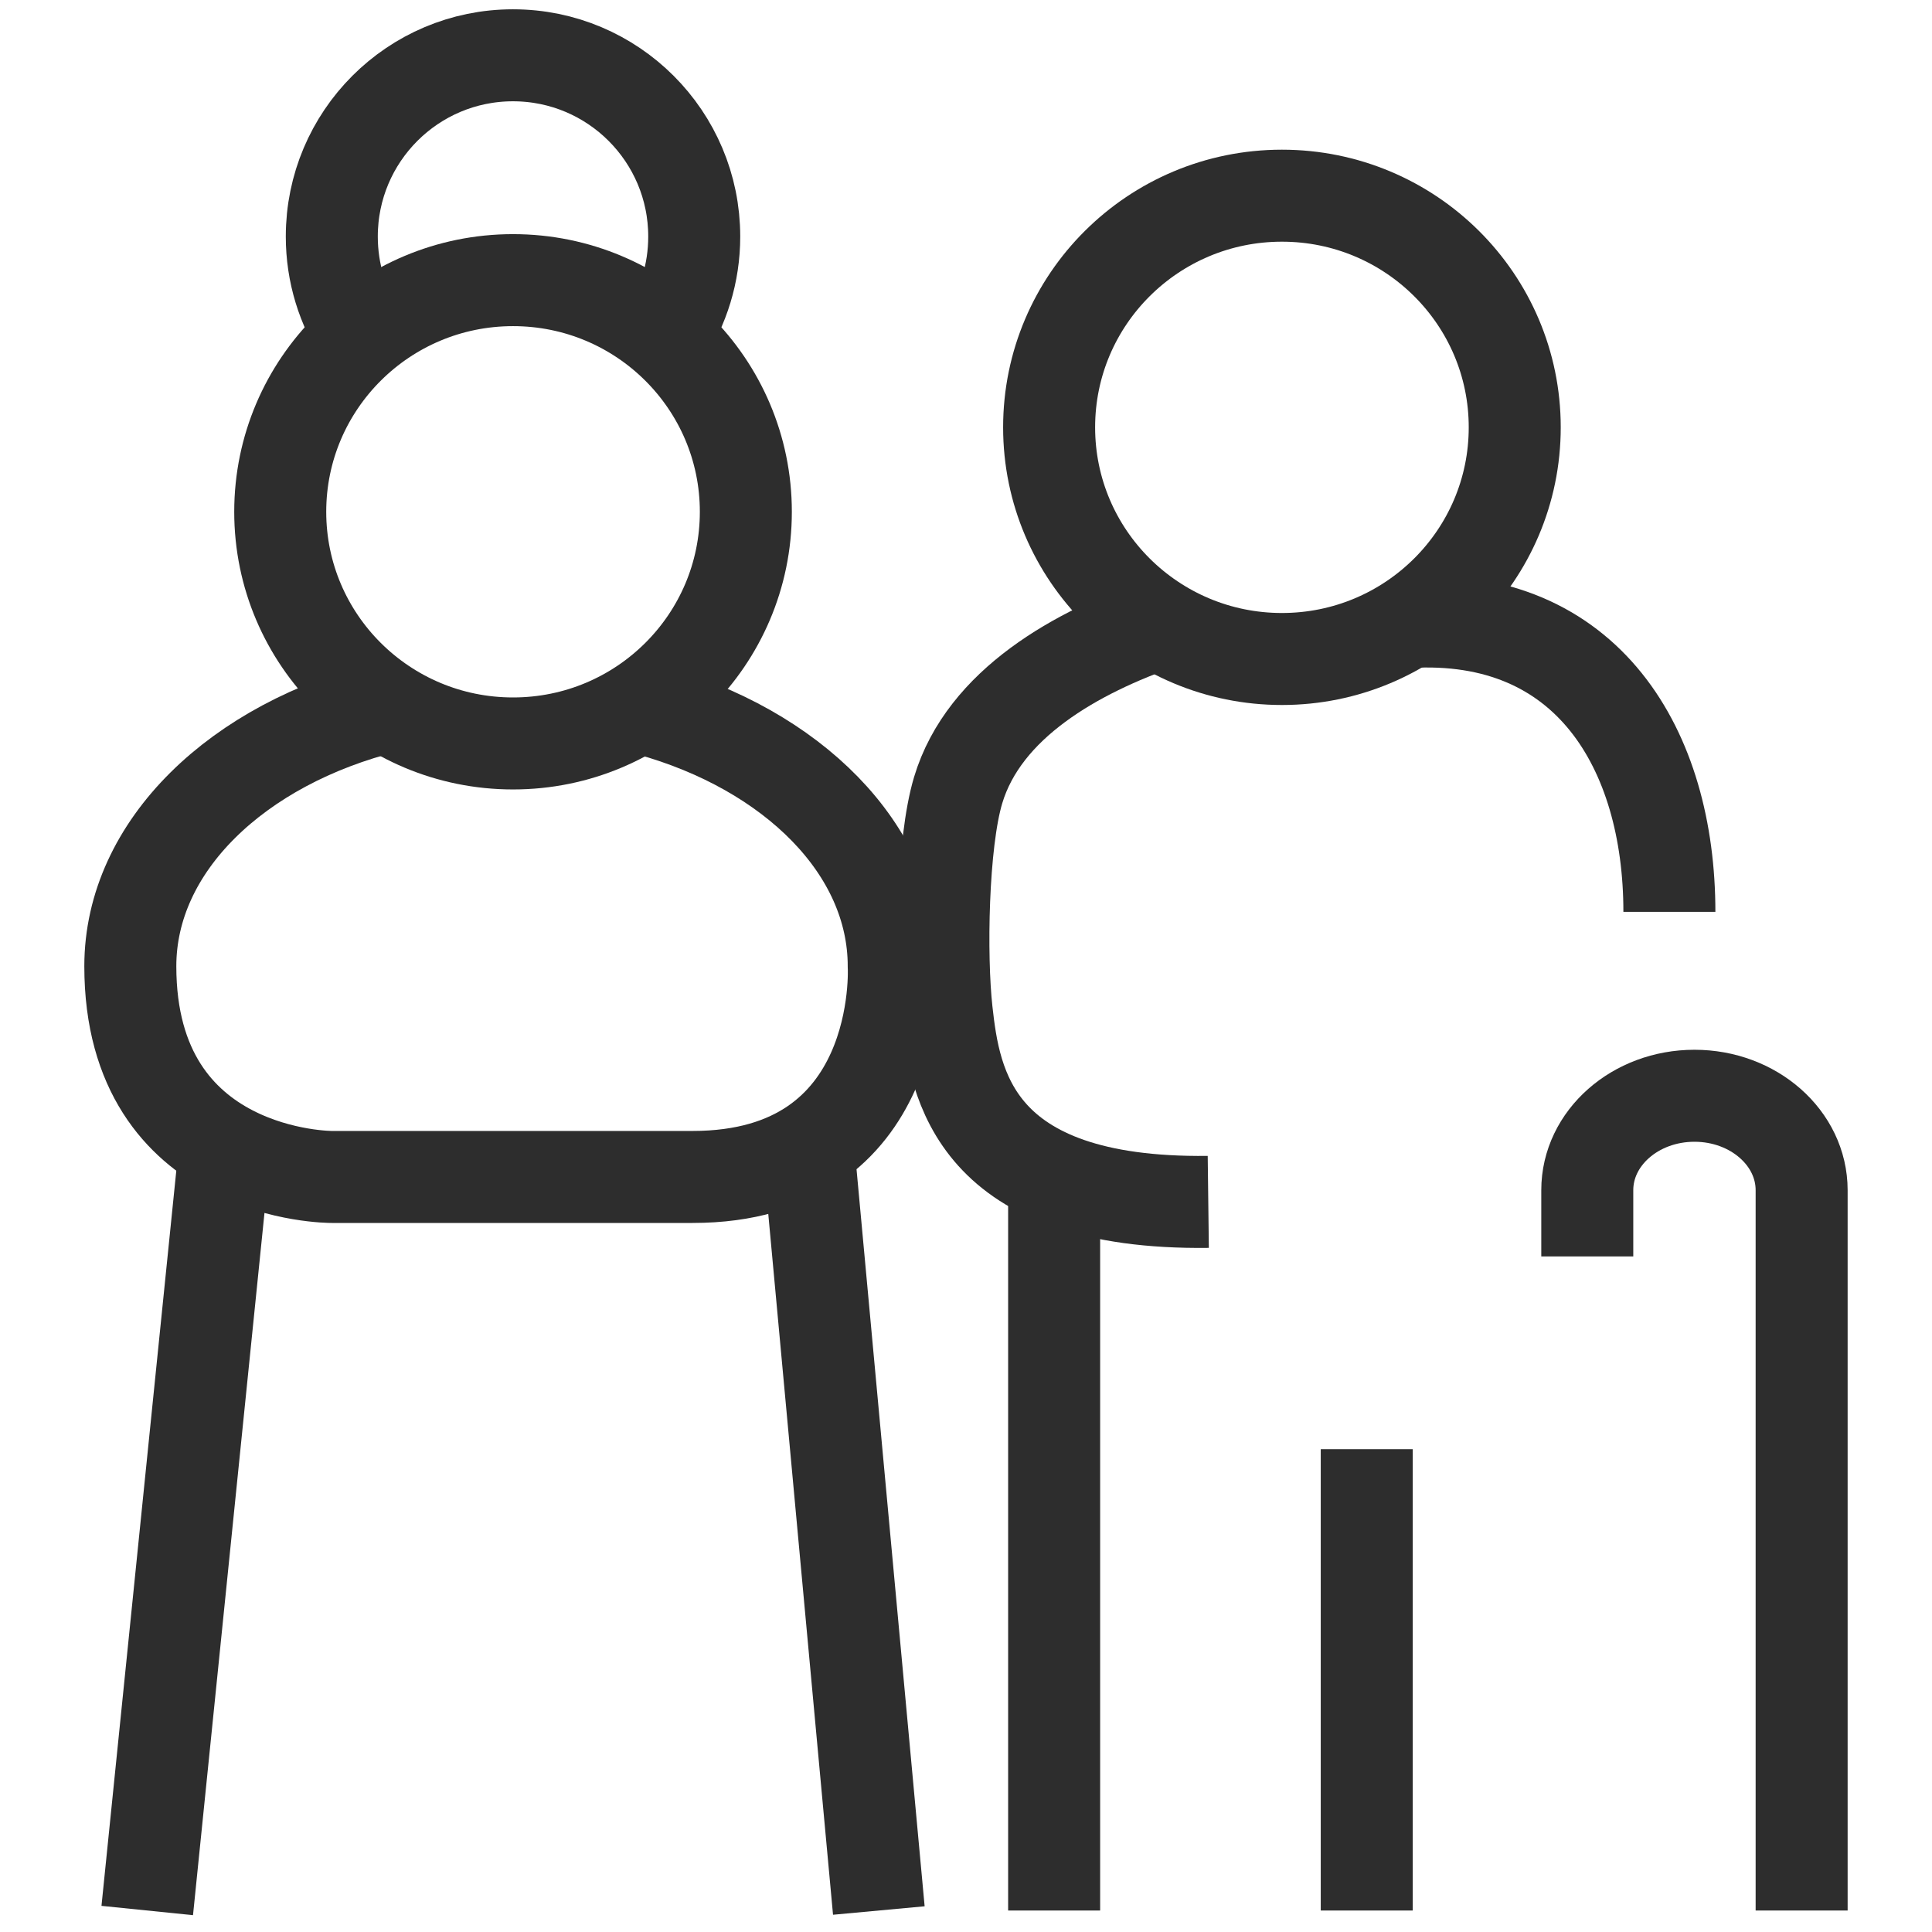 <?xml version="1.0" encoding="utf-8"?>
<!-- Generator: Adobe Illustrator 26.5.0, SVG Export Plug-In . SVG Version: 6.00 Build 0)  -->
<svg version="1.1" id="Layer_1" xmlns="http://www.w3.org/2000/svg" xmlns:xlink="http://www.w3.org/1999/xlink" x="0px" y="0px"
	 viewBox="0 0 42 42" enable-background="new 0 0 42 42" xml:space="preserve">
<ellipse fill="none" stroke="#2D2D2D" stroke-width="2" stroke-miterlimit="10" cx="27.868" cy="9.29" rx="5.061" ry="5.036"/>
<line fill="none" stroke="#2D2D2D" stroke-width="2" stroke-miterlimit="10" x1="22.916" y1="26.128" x2="22.916" y2="41.533"/>
<ellipse fill="none" stroke="#2D2D2D" stroke-width="2" stroke-miterlimit="10" cx="11.153" cy="11.126" rx="5.061" ry="5.036"/>
<line fill="none" stroke="#2D2D2D" stroke-width="2" stroke-miterlimit="10" x1="19.105" y1="41.533" x2="17.523" y2="24.412"/>
<line fill="none" stroke="#2D2D2D" stroke-width="2" stroke-miterlimit="10" x1="4.889" y1="24.947" x2="3.201" y2="41.533"/>
<line fill="none" stroke="#2D2D2D" stroke-width="2" stroke-miterlimit="10" x1="29.712" y1="41.533" x2="29.712" y2="31.504"/>
<path fill="none" stroke="#2D2D2D" stroke-width="2" stroke-miterlimit="10" d="M14.445,7.306
	c0.409-0.621,0.647-1.365,0.647-2.164c0-2.176-1.764-3.94-3.94-3.94S7.213,2.966,7.213,5.142
	c0,0.799,0.238,1.543,0.647,2.164"/>
<path fill="none" stroke="#2D2D2D" stroke-width="2" stroke-miterlimit="10" d="M14.109,15.431
	c3.112,0.861,5.32,3.032,5.32,5.574c0,0,0.254,4.581-4.374,4.581H7.213c0,0-4.38,0.022-4.38-4.581
	c0-2.615,2.337-4.837,5.59-5.644"/>
<path fill="none" stroke="#2D2D2D" stroke-width="2" stroke-miterlimit="10" d="M36.291,19.823
	c0-3.533-1.784-6.535-5.689-6.299"/>
<path fill="none" stroke="#2D2D2D" stroke-width="2" stroke-miterlimit="10" d="M25.285,13.524
	c-1.885,0.65-3.892,1.774-4.456,3.655c-0.345,1.152-0.382,3.609-0.249,4.805
	c0.176,1.584,0.581,4.207,5.687,4.144"/>
<path fill="none" stroke="#2D2D2D" stroke-width="2" stroke-miterlimit="10" d="M39.166,41.533V25.874
	c0-1.134-1.043-2.053-2.33-2.053h0c-1.287,0-2.33,0.919-2.33,2.053v1.439"/>
</svg>
